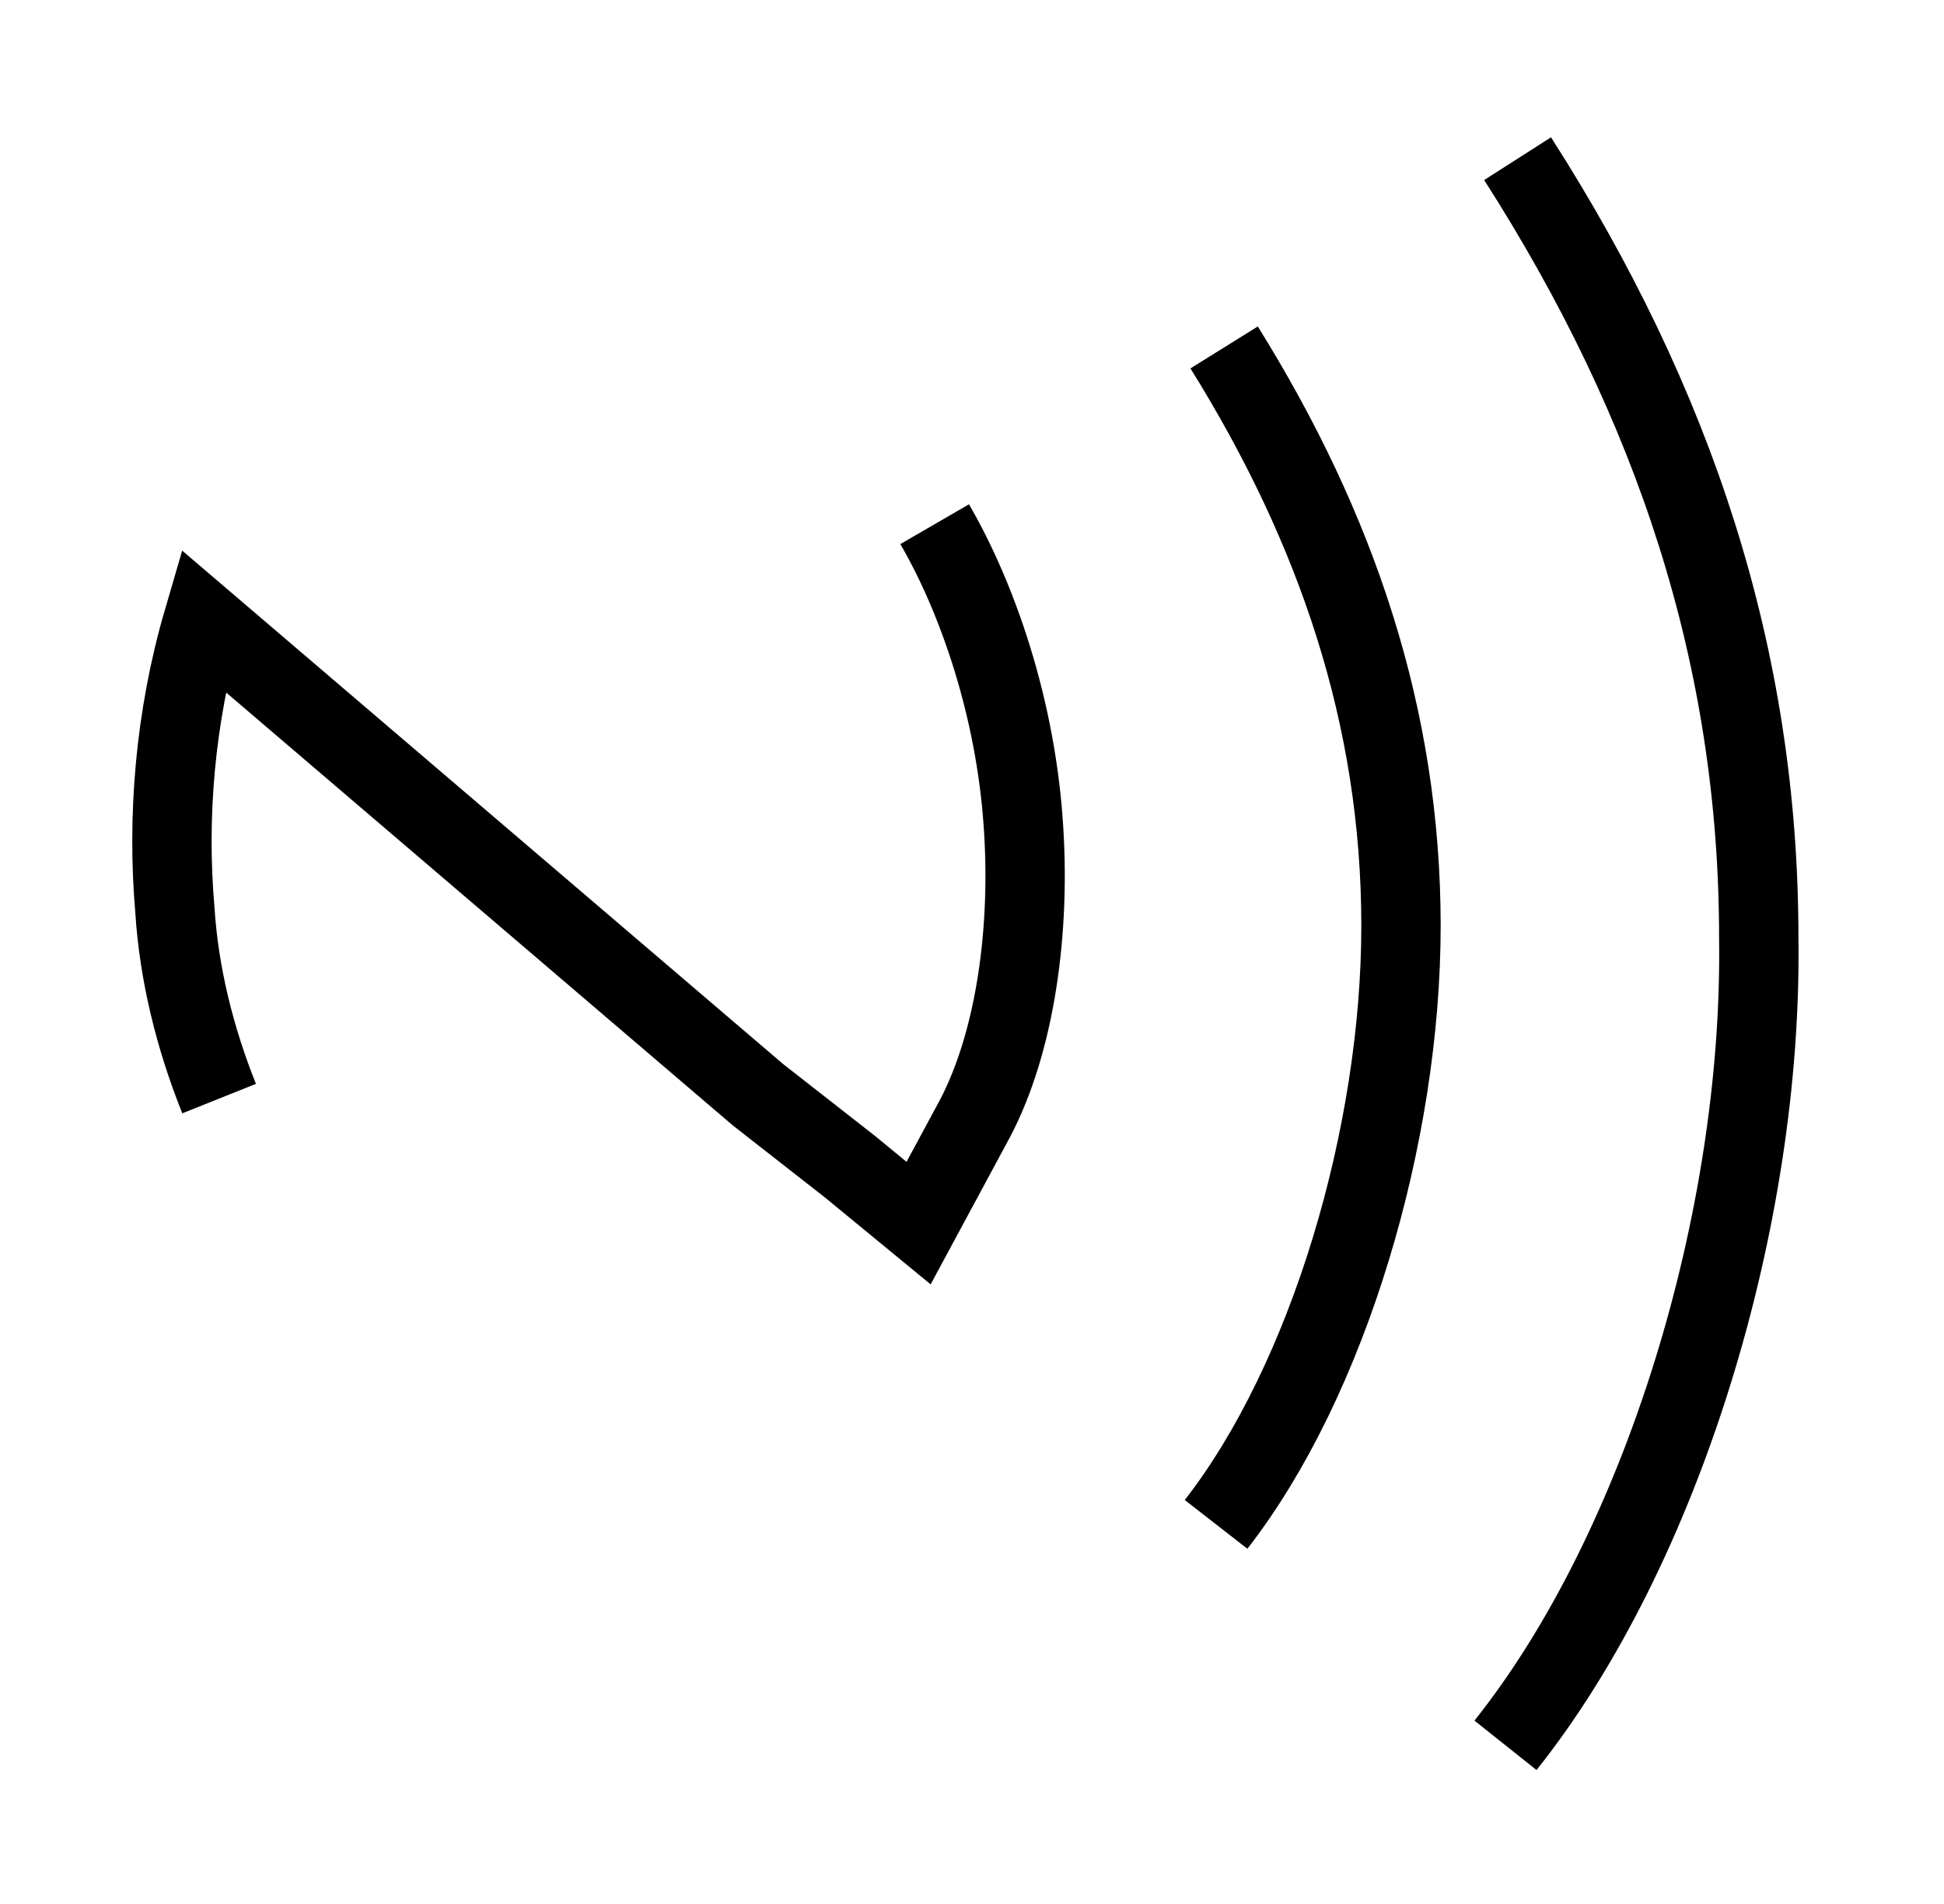 <svg width="49" height="48" viewBox="0 0 49 48" fill="none" xmlns="http://www.w3.org/2000/svg">
<path d="M23.559 13.215C24.674 15.139 25.586 17.873 25.788 20.709C25.991 23.443 25.586 26.279 24.572 28.203L23.154 30.835L21.431 29.418L19.101 27.595L5.118 15.646C4.408 18.076 4.206 20.608 4.408 22.937C4.51 24.557 4.915 26.177 5.523 27.696M30.652 38.43C33.489 34.785 35.313 28.608 35.313 23.342C35.313 18.076 33.692 13.316 30.855 8.759M37.947 44C41.899 39.038 44.432 30.734 44.331 23.646C44.331 16.557 42.203 10.177 38.252 4" stroke="black" stroke-width="2" stroke-miterlimit="10"/>
</svg>